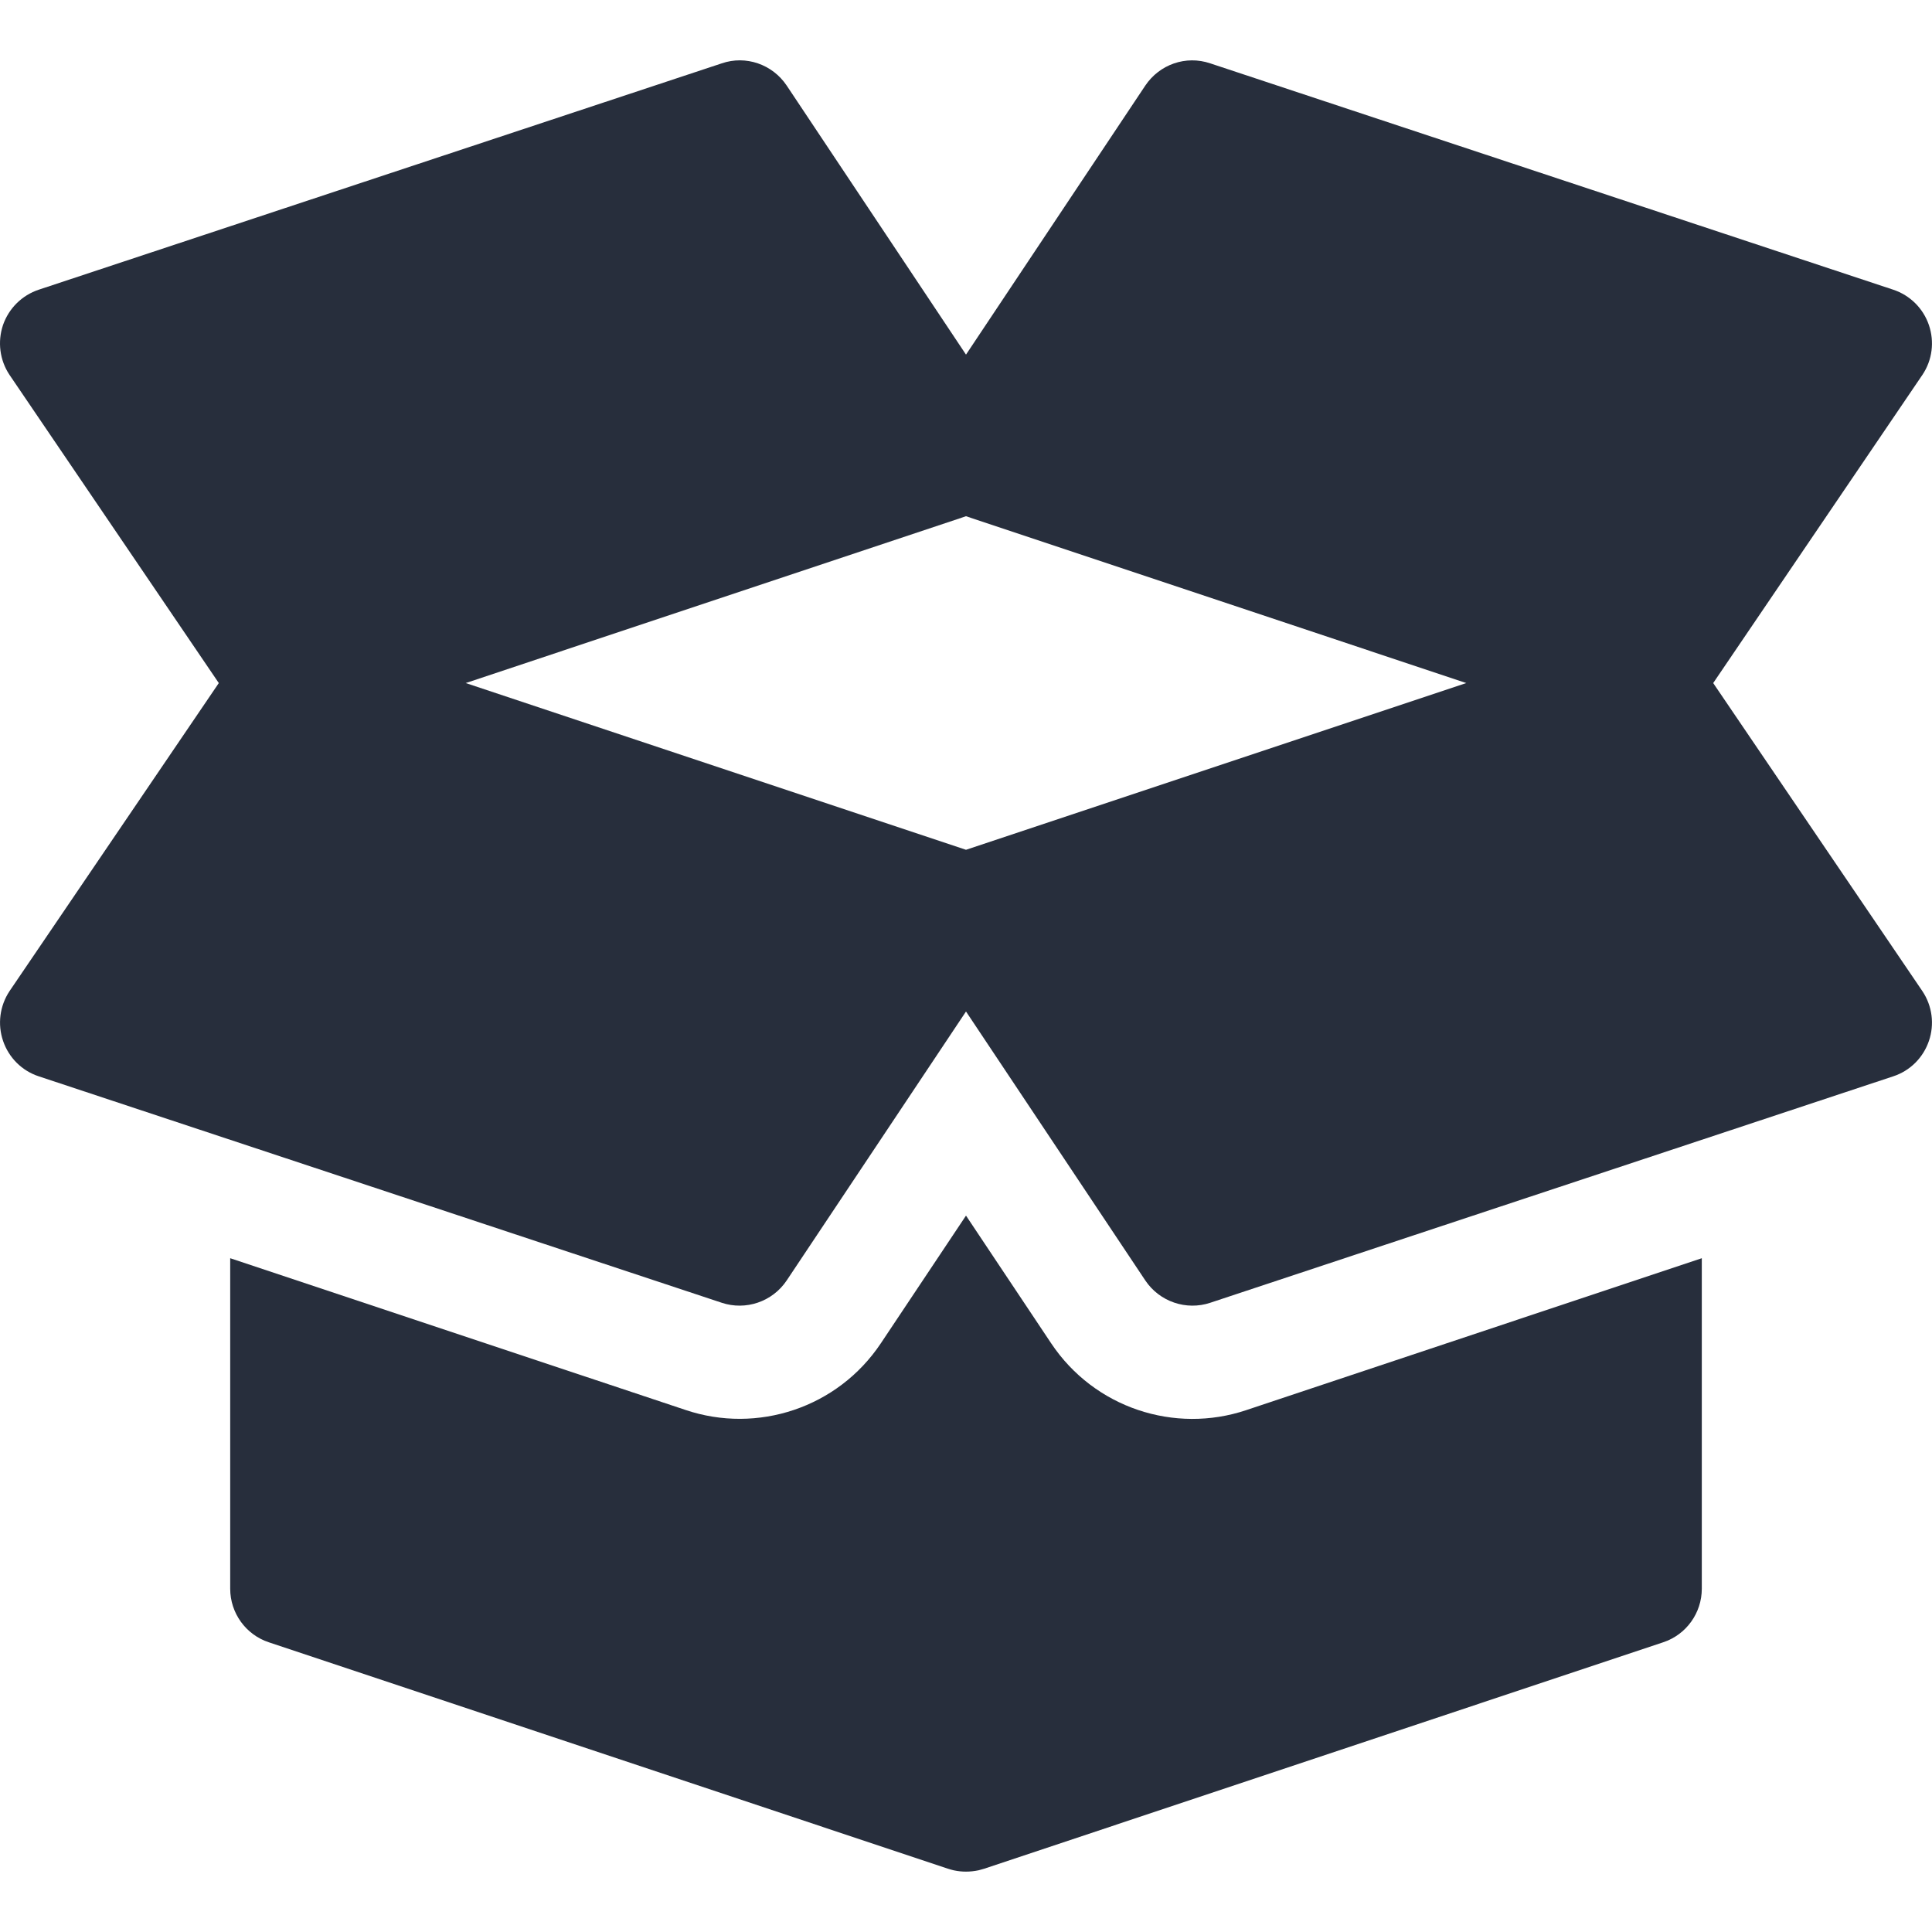 <?xml version="1.0" encoding="UTF-8"?> <svg xmlns="http://www.w3.org/2000/svg" width="20" height="20" viewBox="0 0 20 20" fill="none"><g clip-path="url(#clip0_88_386)"><path d="M19.901 10.261L17.735 7.071L19.901 3.88C20.003 3.728 20.027 3.538 19.968 3.365C19.909 3.192 19.773 3.057 19.599 2.999L12.529 0.656C12.276 0.57 12.003 0.667 11.856 0.886L10 3.671L8.144 0.886C7.996 0.665 7.72 0.57 7.471 0.656L0.401 2.999C0.227 3.057 0.091 3.192 0.031 3.365C-0.027 3.538 -0.003 3.728 0.098 3.88L2.265 7.071L0.098 10.261C-0.003 10.414 -0.027 10.604 0.032 10.776C0.091 10.949 0.227 11.085 0.401 11.142L7.471 13.486C7.72 13.569 7.996 13.476 8.144 13.255L10 10.471L11.856 13.255C12.004 13.476 12.281 13.569 12.529 13.486L19.599 11.142C19.773 11.085 19.909 10.949 19.968 10.776C20.027 10.604 20.003 10.414 19.901 10.261ZM10 8.797L4.821 7.071L10 5.344L15.179 7.071L10 8.797Z" fill="#272E3C"></path><path d="M12.9 14.598C12.162 14.845 11.329 14.577 10.881 13.905L10 12.584L9.119 13.905C8.672 14.575 7.839 14.846 7.097 14.596L2.383 13.025V16.446C2.383 16.698 2.544 16.922 2.783 17.001L9.811 19.344C9.832 19.351 9.854 19.357 9.875 19.362C9.875 19.362 9.875 19.362 9.875 19.362H9.876C9.917 19.371 9.959 19.375 10 19.375C10.044 19.375 10.088 19.37 10.131 19.361C10.15 19.356 10.169 19.351 10.188 19.345L17.217 17.001C17.456 16.922 17.617 16.698 17.617 16.446V13.025L12.9 14.598Z" fill="#272E3C"></path></g><defs><clipPath id="clip0_88_386"><rect width="20" height="20" fill="white"></rect></clipPath></defs></svg> 